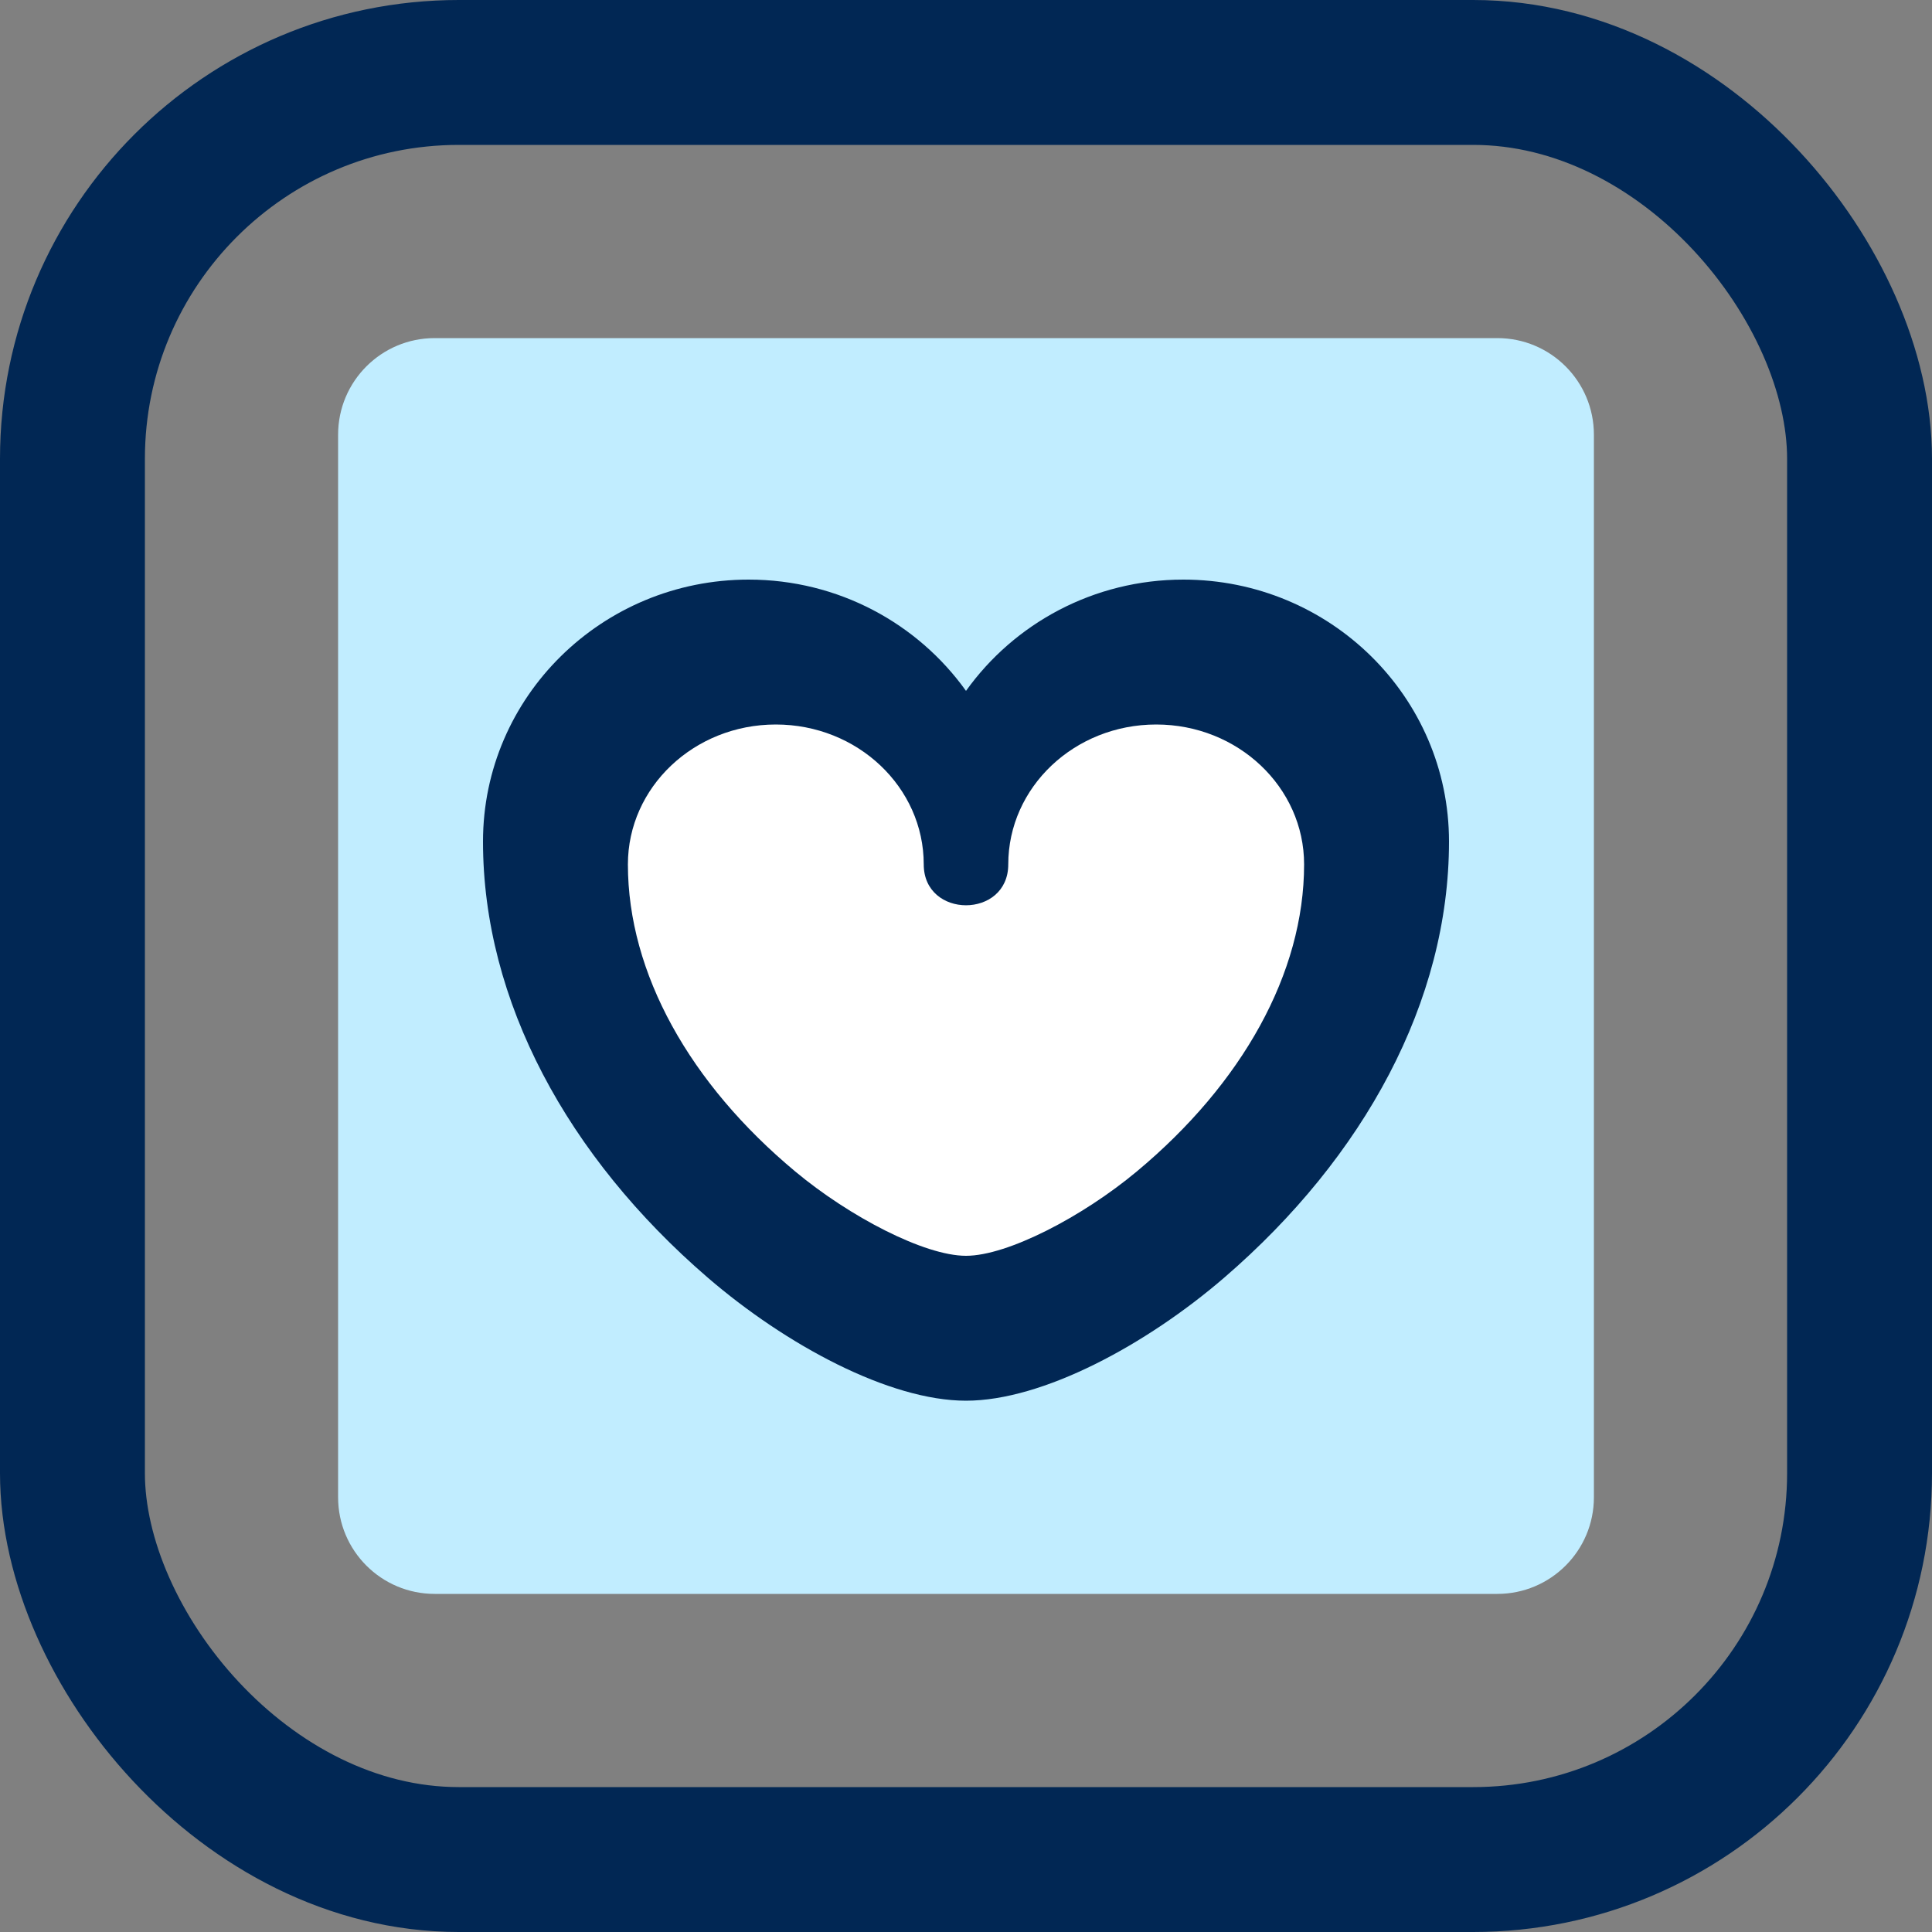 <?xml version="1.0" encoding="UTF-8"?>
<svg width="40px" height="40px" viewBox="0 0 40 40" version="1.1" xmlns="http://www.w3.org/2000/svg" xmlns:xlink="http://www.w3.org/1999/xlink">
    <rect x="0" y="0" width="40" height="40" fill="#808080" stroke="none"/>
    <title>Health Icon</title>
    <g id="01---Web-Pages" stroke="none" stroke-width="1" fill="none" fill-rule="evenodd">
        <g id="04---About-Us" transform="translate(-604, -4402)">
            <g id="02---Health-Care" transform="translate(560, 4371)">
                <g id="Health-Icon" transform="translate(44, 31)">
                    <rect id="Rectangle" stroke="#012754" stroke-width="3" x="1.5" y="1.5" width="37" height="37" rx="8"></rect>
                    <path d="M31,7 C32.105,7 33,7.895 33,9 L33,31 C33,32.105 32.105,33 31,33 L9,33 C7.895,33 7,32.105 7,31 L7,9 C7,7.895 7.895,7 9,7 L31,7 Z" id="Path" fill="#C1EDFF"></path>
                    <path d="M24,14 C21.791,14 20,15.716 20,17.833 C20,15.716 18.209,14 16,14 C13.791,14 12,15.716 12,17.833 C12,20.571 13.591,23.121 15.826,25 C16.811,25.828 18.674,27 20,27 C21.326,27 23.189,25.828 24.174,25 C26.409,23.121 28,20.571 28,17.833 C28,15.716 26.209,14 24,14 Z" id="Path" fill="#FFFFFF"></path>
                    <path d="M24.5,12 C27.534,12 30,14.424 30,17.423 C30,20.726 28.248,23.95 25.349,26.45 C23.73,27.845 21.587,29 20,29 C18.413,29 16.27,27.845 14.651,26.45 C11.752,23.95 10,20.726 10,17.423 C10,14.424 12.466,12 15.5,12 C17.358,12 19.004,12.91 20,14.304 C20.996,12.91 22.642,12 24.5,12 Z M19.125,17.896 C19.125,16.3 17.757,15 16.062,15 C14.368,15 13,16.3 13,17.896 C13,20.151 14.284,22.437 16.463,24.253 C17.588,25.191 19.141,26 20,26 C20.859,26 22.412,25.191 23.537,24.253 C25.716,22.437 27,20.151 27,17.896 C27,16.3 25.632,15 23.938,15 C22.243,15 20.875,16.3 20.875,17.896 C20.875,19.025 19.125,19.025 19.125,17.896 Z" id="Combined-Shape" fill="#012754" fill-rule="nonzero"></path>
                </g>
            </g>
        </g>
    </g>
</svg>